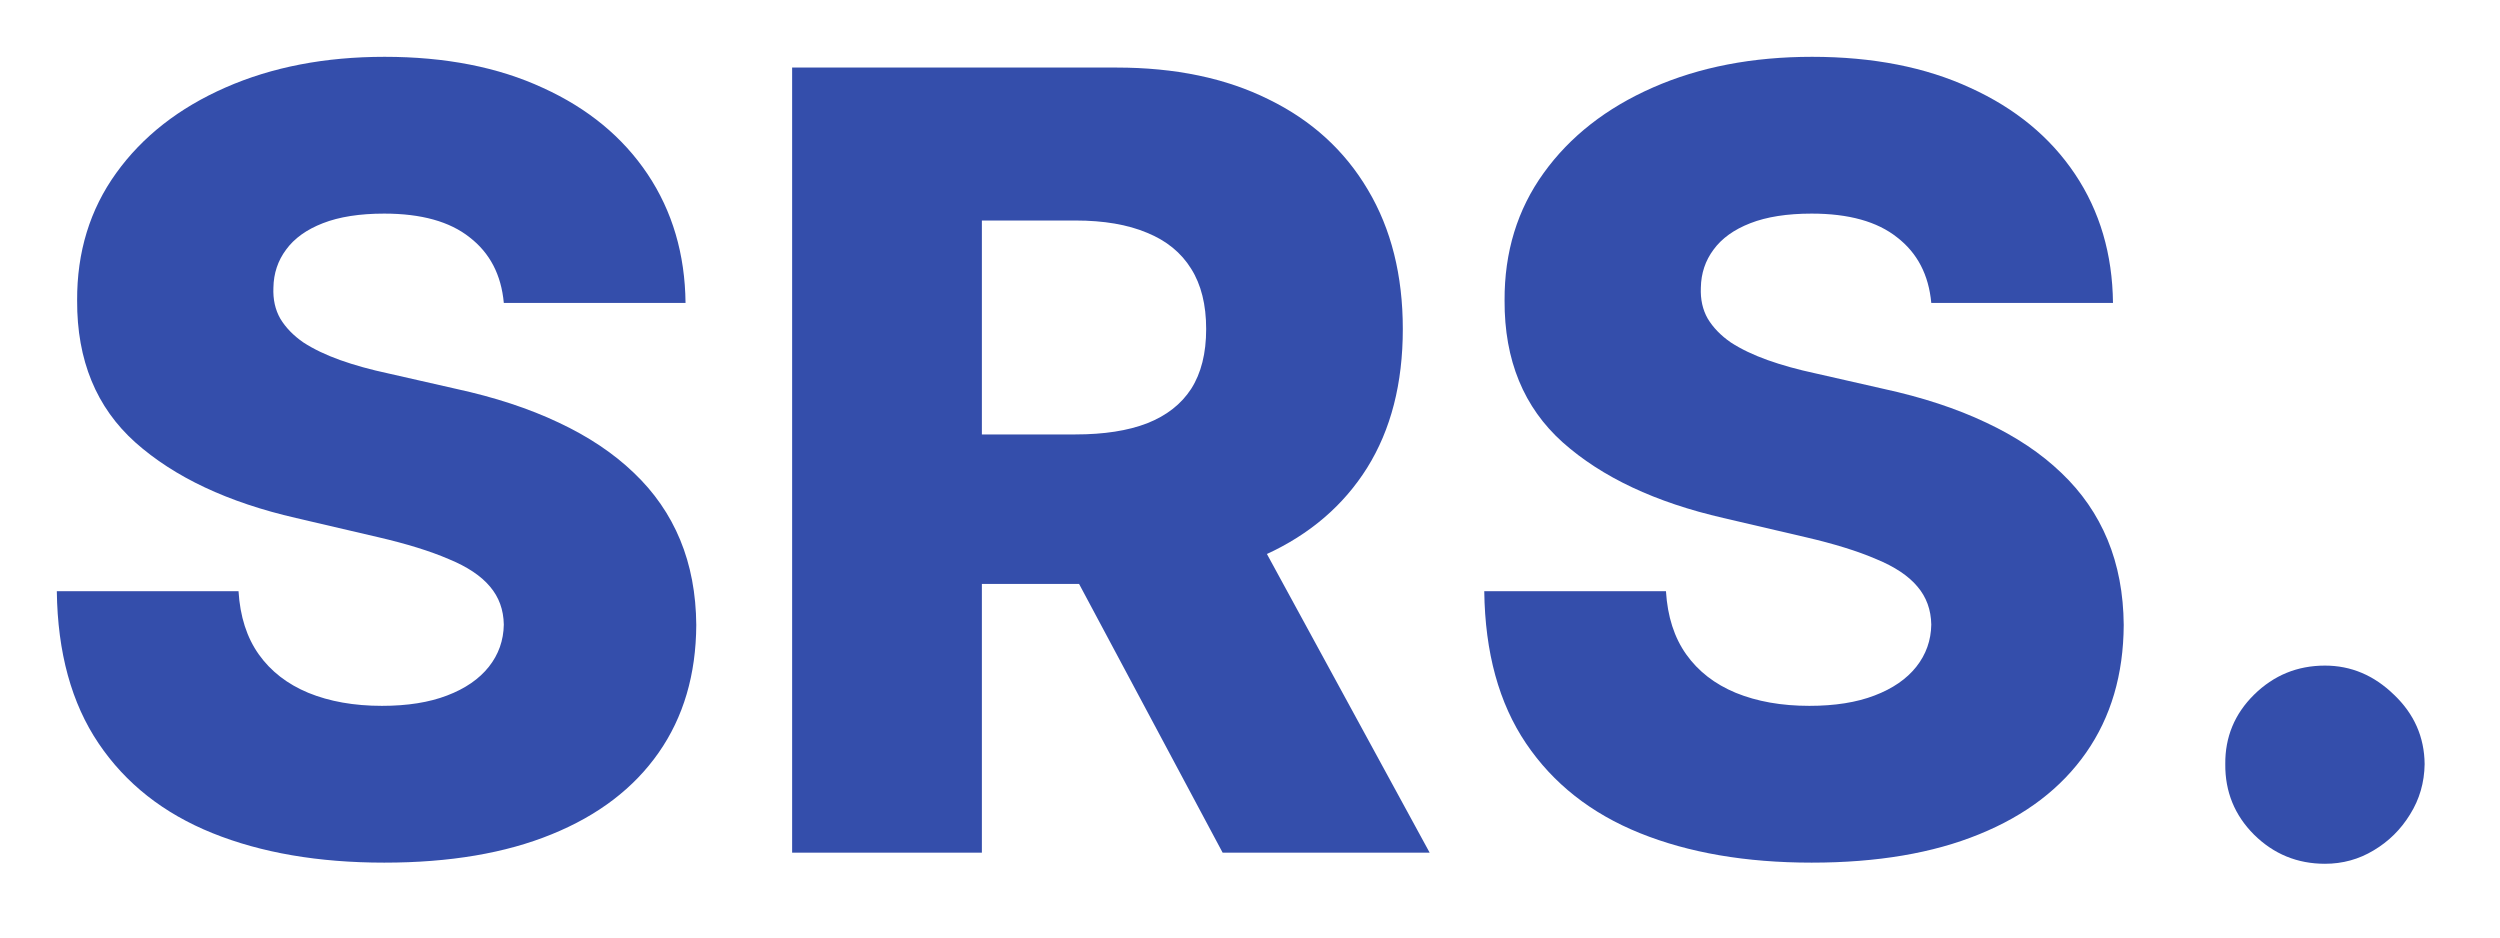 <svg xmlns="http://www.w3.org/2000/svg" width="88" height="33" viewBox="0 0 88 33" fill="none"><path d="M81.839 30.405C80.867 30.405 80.035 30.064 79.342 29.38C78.659 28.696 78.321 27.869 78.33 26.897C78.321 25.943 78.659 25.129 79.342 24.454C80.035 23.771 80.867 23.429 81.839 23.429C82.756 23.429 83.566 23.771 84.268 24.454C84.978 25.129 85.338 25.943 85.347 26.897C85.338 27.545 85.167 28.134 84.835 28.665C84.511 29.195 84.083 29.618 83.553 29.933C83.031 30.248 82.46 30.405 81.839 30.405Z" fill="#344EAB"></path><path d="M67.981 10.663C67.891 9.674 67.49 8.905 66.779 8.356C66.078 7.798 65.075 7.519 63.77 7.519C62.907 7.519 62.187 7.632 61.611 7.857C61.035 8.081 60.604 8.392 60.316 8.788C60.028 9.174 59.879 9.62 59.87 10.124C59.852 10.537 59.933 10.902 60.113 11.217C60.302 11.531 60.572 11.81 60.923 12.053C61.283 12.287 61.715 12.494 62.218 12.674C62.722 12.854 63.289 13.011 63.919 13.146L66.294 13.686C67.661 13.983 68.867 14.379 69.91 14.874C70.963 15.368 71.844 15.958 72.555 16.641C73.275 17.325 73.819 18.112 74.188 19.003C74.557 19.893 74.746 20.892 74.755 21.999C74.746 23.744 74.305 25.242 73.432 26.492C72.559 27.743 71.305 28.701 69.667 29.366C68.039 30.032 66.073 30.365 63.77 30.365C61.458 30.365 59.443 30.019 57.725 29.326C56.007 28.633 54.671 27.581 53.717 26.168C52.763 24.756 52.273 22.97 52.246 20.811H58.642C58.696 21.702 58.935 22.444 59.358 23.038C59.78 23.631 60.361 24.081 61.098 24.387C61.845 24.693 62.709 24.846 63.689 24.846C64.589 24.846 65.354 24.724 65.983 24.482C66.622 24.239 67.112 23.901 67.454 23.47C67.796 23.038 67.972 22.543 67.981 21.985C67.972 21.463 67.809 21.018 67.495 20.649C67.18 20.271 66.694 19.947 66.037 19.678C65.39 19.399 64.562 19.142 63.554 18.908L60.666 18.234C58.274 17.685 56.389 16.799 55.012 15.575C53.636 14.343 52.952 12.678 52.961 10.582C52.952 8.873 53.411 7.375 54.338 6.089C55.264 4.802 56.546 3.799 58.184 3.08C59.821 2.36 61.688 2 63.784 2C65.925 2 67.783 2.364 69.357 3.093C70.94 3.813 72.168 4.825 73.041 6.129C73.913 7.434 74.359 8.945 74.377 10.663H67.981Z" fill="#344EAB"></path><path d="M27.883 30.014V2.378H39.299C41.368 2.378 43.154 2.751 44.656 3.498C46.168 4.236 47.333 5.297 48.151 6.683C48.97 8.059 49.379 9.692 49.379 11.581C49.379 13.497 48.961 15.125 48.124 16.466C47.288 17.797 46.1 18.814 44.562 19.516C43.023 20.208 41.202 20.555 39.097 20.555H31.877V15.292H37.855C38.863 15.292 39.704 15.161 40.379 14.9C41.062 14.631 41.58 14.226 41.93 13.686C42.281 13.137 42.457 12.436 42.457 11.581C42.457 10.726 42.281 10.02 41.93 9.462C41.58 8.896 41.062 8.473 40.379 8.194C39.695 7.906 38.854 7.762 37.855 7.762H34.562V30.014H27.883ZM43.442 17.384L50.324 30.014H43.037L36.29 17.384H43.442Z" fill="#344EAB"></path><path d="M17.734 10.663C17.644 9.674 17.244 8.905 16.533 8.356C15.832 7.798 14.829 7.519 13.524 7.519C12.661 7.519 11.941 7.632 11.365 7.857C10.789 8.081 10.357 8.392 10.07 8.788C9.782 9.174 9.633 9.62 9.624 10.124C9.606 10.537 9.687 10.902 9.867 11.217C10.056 11.531 10.326 11.81 10.677 12.053C11.037 12.287 11.469 12.494 11.972 12.674C12.476 12.854 13.043 13.011 13.673 13.146L16.048 13.686C17.415 13.983 18.62 14.379 19.664 14.874C20.717 15.368 21.598 15.958 22.309 16.641C23.029 17.325 23.573 18.112 23.942 19.003C24.311 19.893 24.5 20.892 24.509 21.999C24.5 23.744 24.059 25.242 23.186 26.492C22.313 27.743 21.058 28.701 19.421 29.366C17.793 30.032 15.827 30.365 13.524 30.365C11.212 30.365 9.197 30.019 7.479 29.326C5.76 28.633 4.424 27.581 3.471 26.168C2.517 24.756 2.027 22.97 2 20.811H8.396C8.45 21.702 8.689 22.444 9.112 23.038C9.534 23.631 10.115 24.081 10.852 24.387C11.599 24.693 12.463 24.846 13.443 24.846C14.343 24.846 15.107 24.724 15.737 24.482C16.376 24.239 16.866 23.901 17.208 23.47C17.55 23.038 17.725 22.543 17.734 21.985C17.725 21.463 17.563 21.018 17.249 20.649C16.934 20.271 16.448 19.947 15.791 19.678C15.143 19.399 14.316 19.142 13.308 18.908L10.421 18.234C8.027 17.685 6.143 16.799 4.766 15.575C3.39 14.343 2.706 12.678 2.715 10.582C2.706 8.873 3.165 7.375 4.092 6.089C5.018 4.802 6.3 3.799 7.938 3.08C9.575 2.36 11.441 2 13.538 2C15.679 2 17.537 2.364 19.111 3.093C20.694 3.813 21.922 4.825 22.795 6.129C23.667 7.434 24.113 8.945 24.131 10.663H17.734Z" fill="#344EAB"></path></svg>